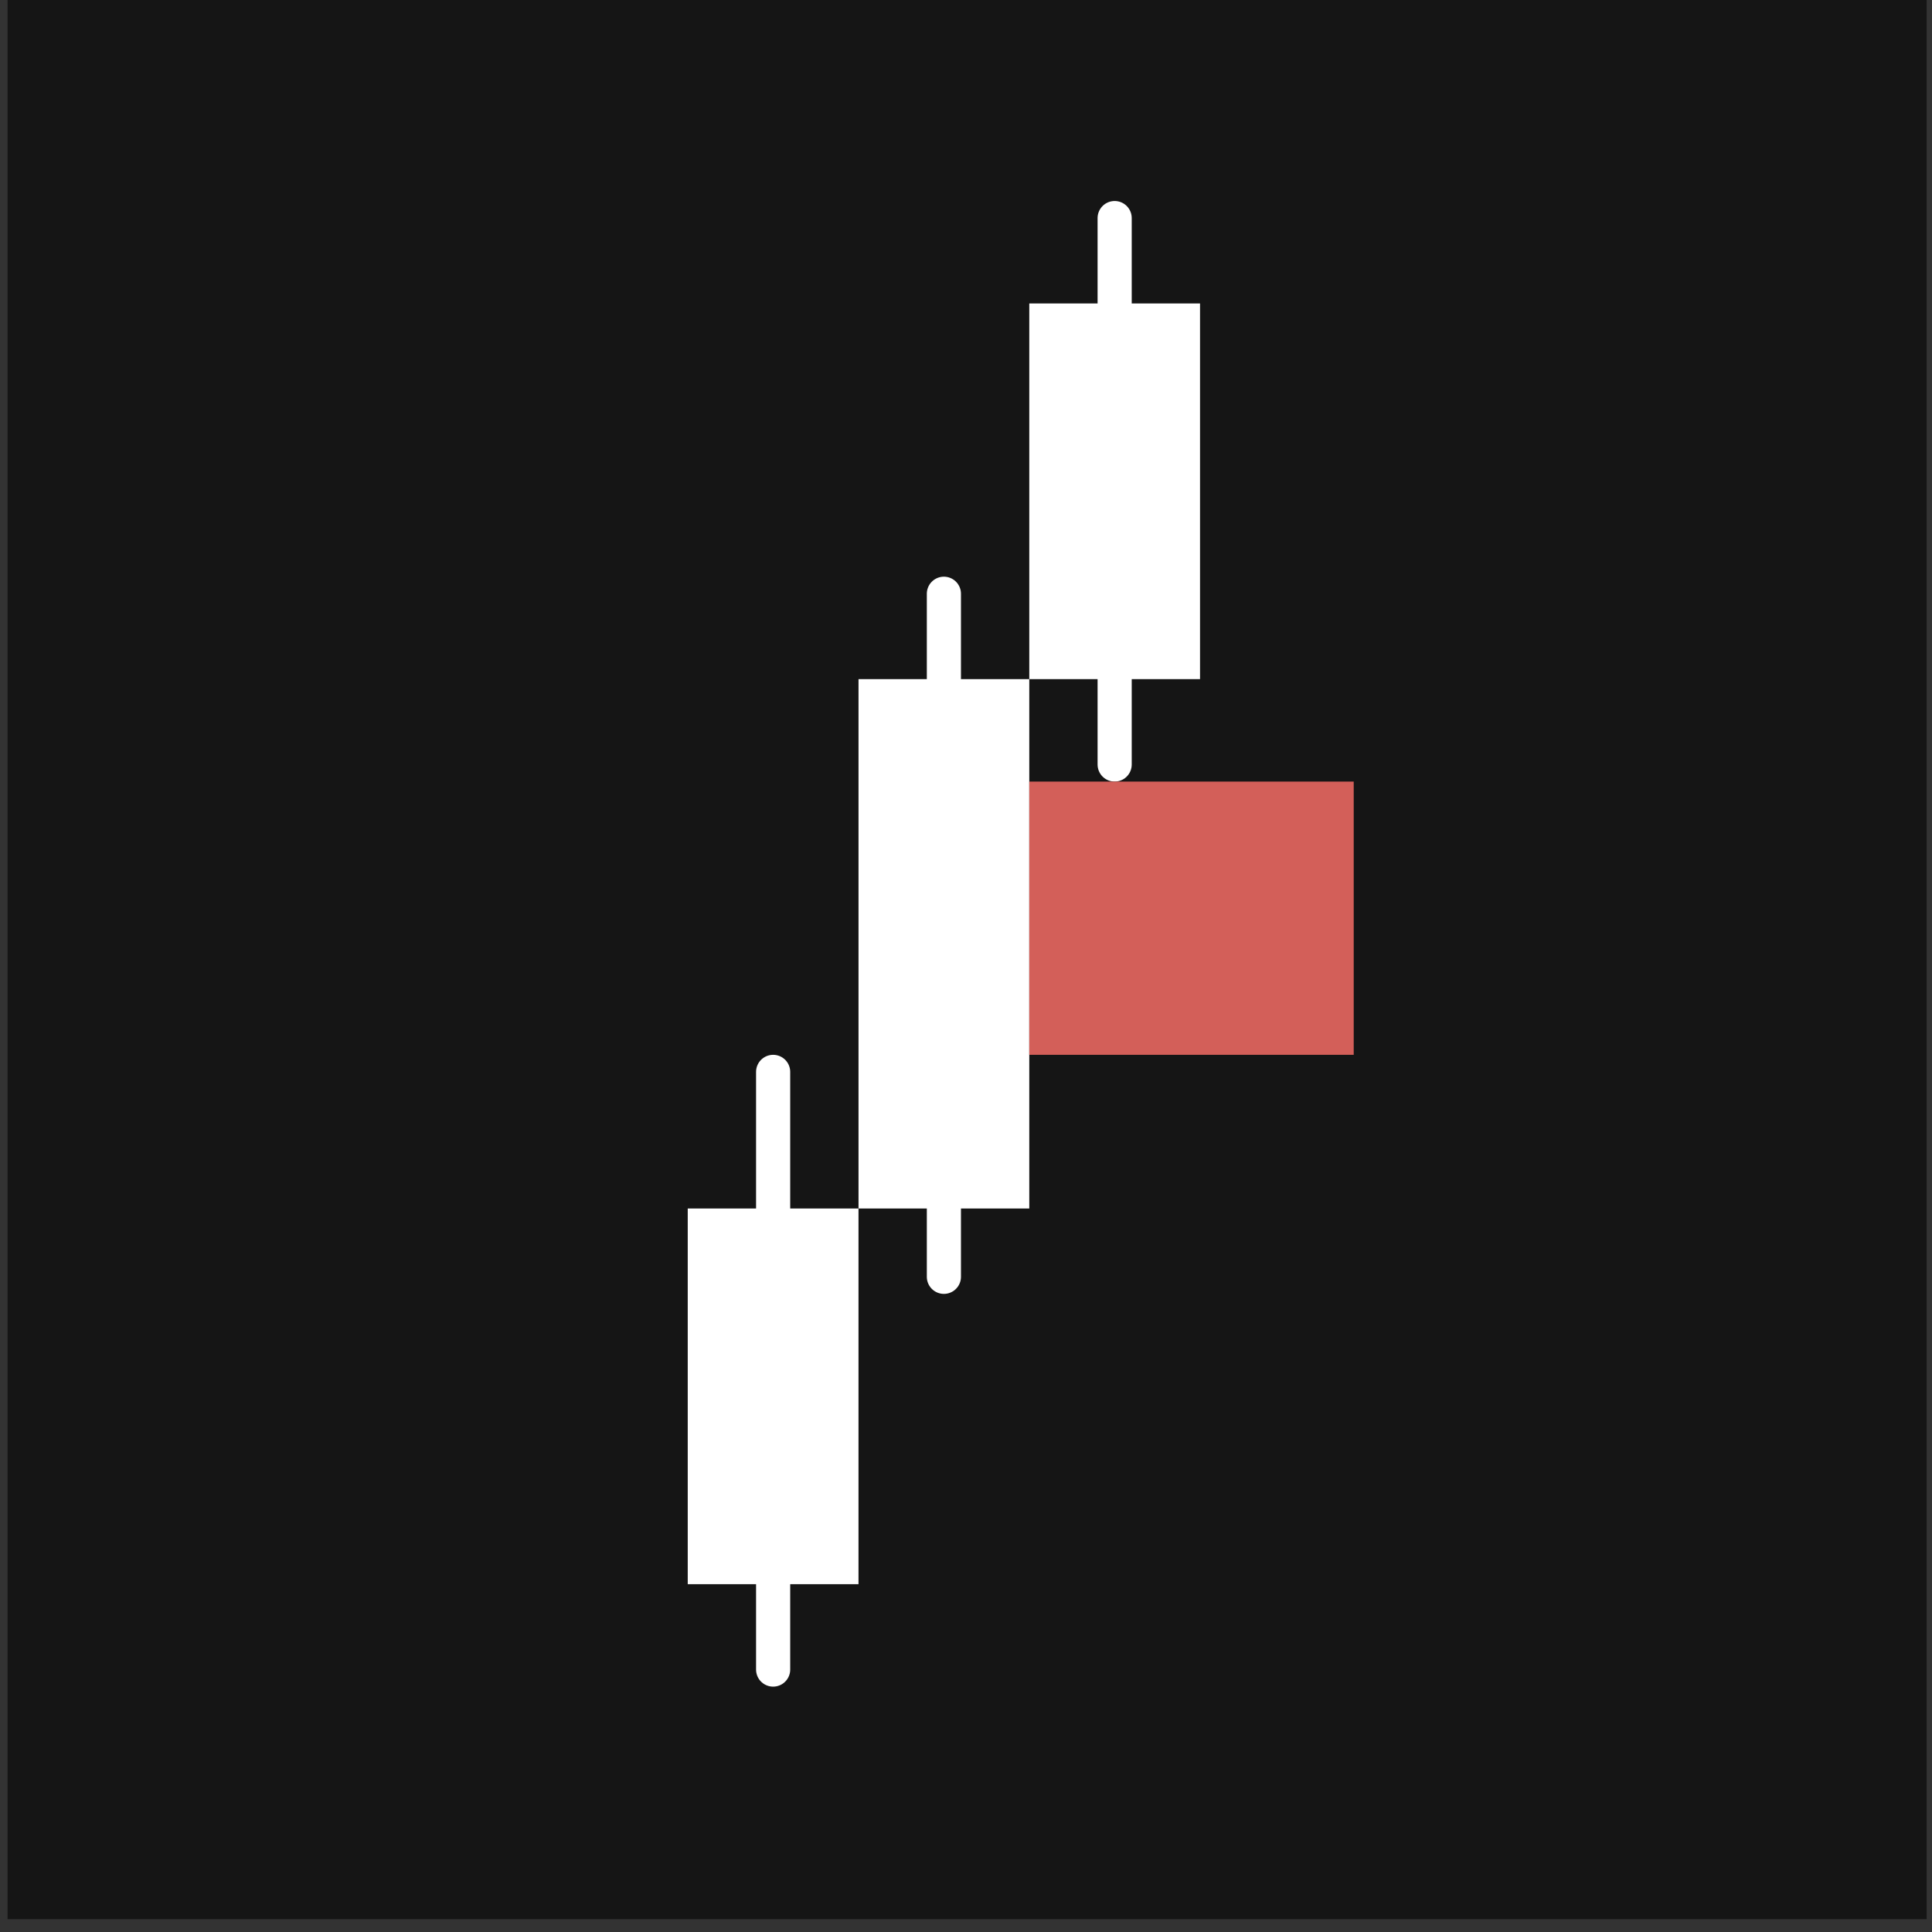 <svg width="104" height="104" viewBox="0 0 104 104" fill="none" xmlns="http://www.w3.org/2000/svg">
<rect x="0" y="0" width="104" height="104" fill="#333333" stroke="none"/>
<g clip-path="url(#clip0_109_100)">
<rect x="0.406" width="103.308" height="103.308" fill="#151515"/>
<rect x="46.214" y="36.558" width="9.192" height="28.496" fill="white"/>
<line x1="50.81" y1="68.731" x2="50.81" y2="63.215" stroke="white" stroke-width="1.838" stroke-linecap="round"/>
<line x1="50.81" y1="37.477" x2="50.81" y2="31.962" stroke="white" stroke-width="1.838" stroke-linecap="round"/>
<rect x="37.021" y="65.054" width="9.192" height="20.223" fill="white"/>
<line x1="41.618" y1="89.873" x2="41.618" y2="84.358" stroke="white" stroke-width="1.838" stroke-linecap="round"/>
<line x1="41.618" y1="65.973" x2="41.618" y2="57.7" stroke="white" stroke-width="1.838" stroke-linecap="round"/>
<rect x="55.406" y="16.335" width="9.192" height="20.223" fill="white"/>
<line x1="60.002" y1="41.154" x2="60.002" y2="35.639" stroke="white" stroke-width="1.838" stroke-linecap="round"/>
<line x1="60.002" y1="17.254" x2="60.002" y2="11.739" stroke="white" stroke-width="1.838" stroke-linecap="round"/>
<rect x="55.406" y="42.073" width="17.465" height="14.708" fill="#D35F59"/>
</g>
<defs>
<clipPath id="clip0_109_100">
<rect width="103.308" height="103.308" fill="white" transform="translate(0.406)"/>
</clipPath>
</defs>
</svg>
